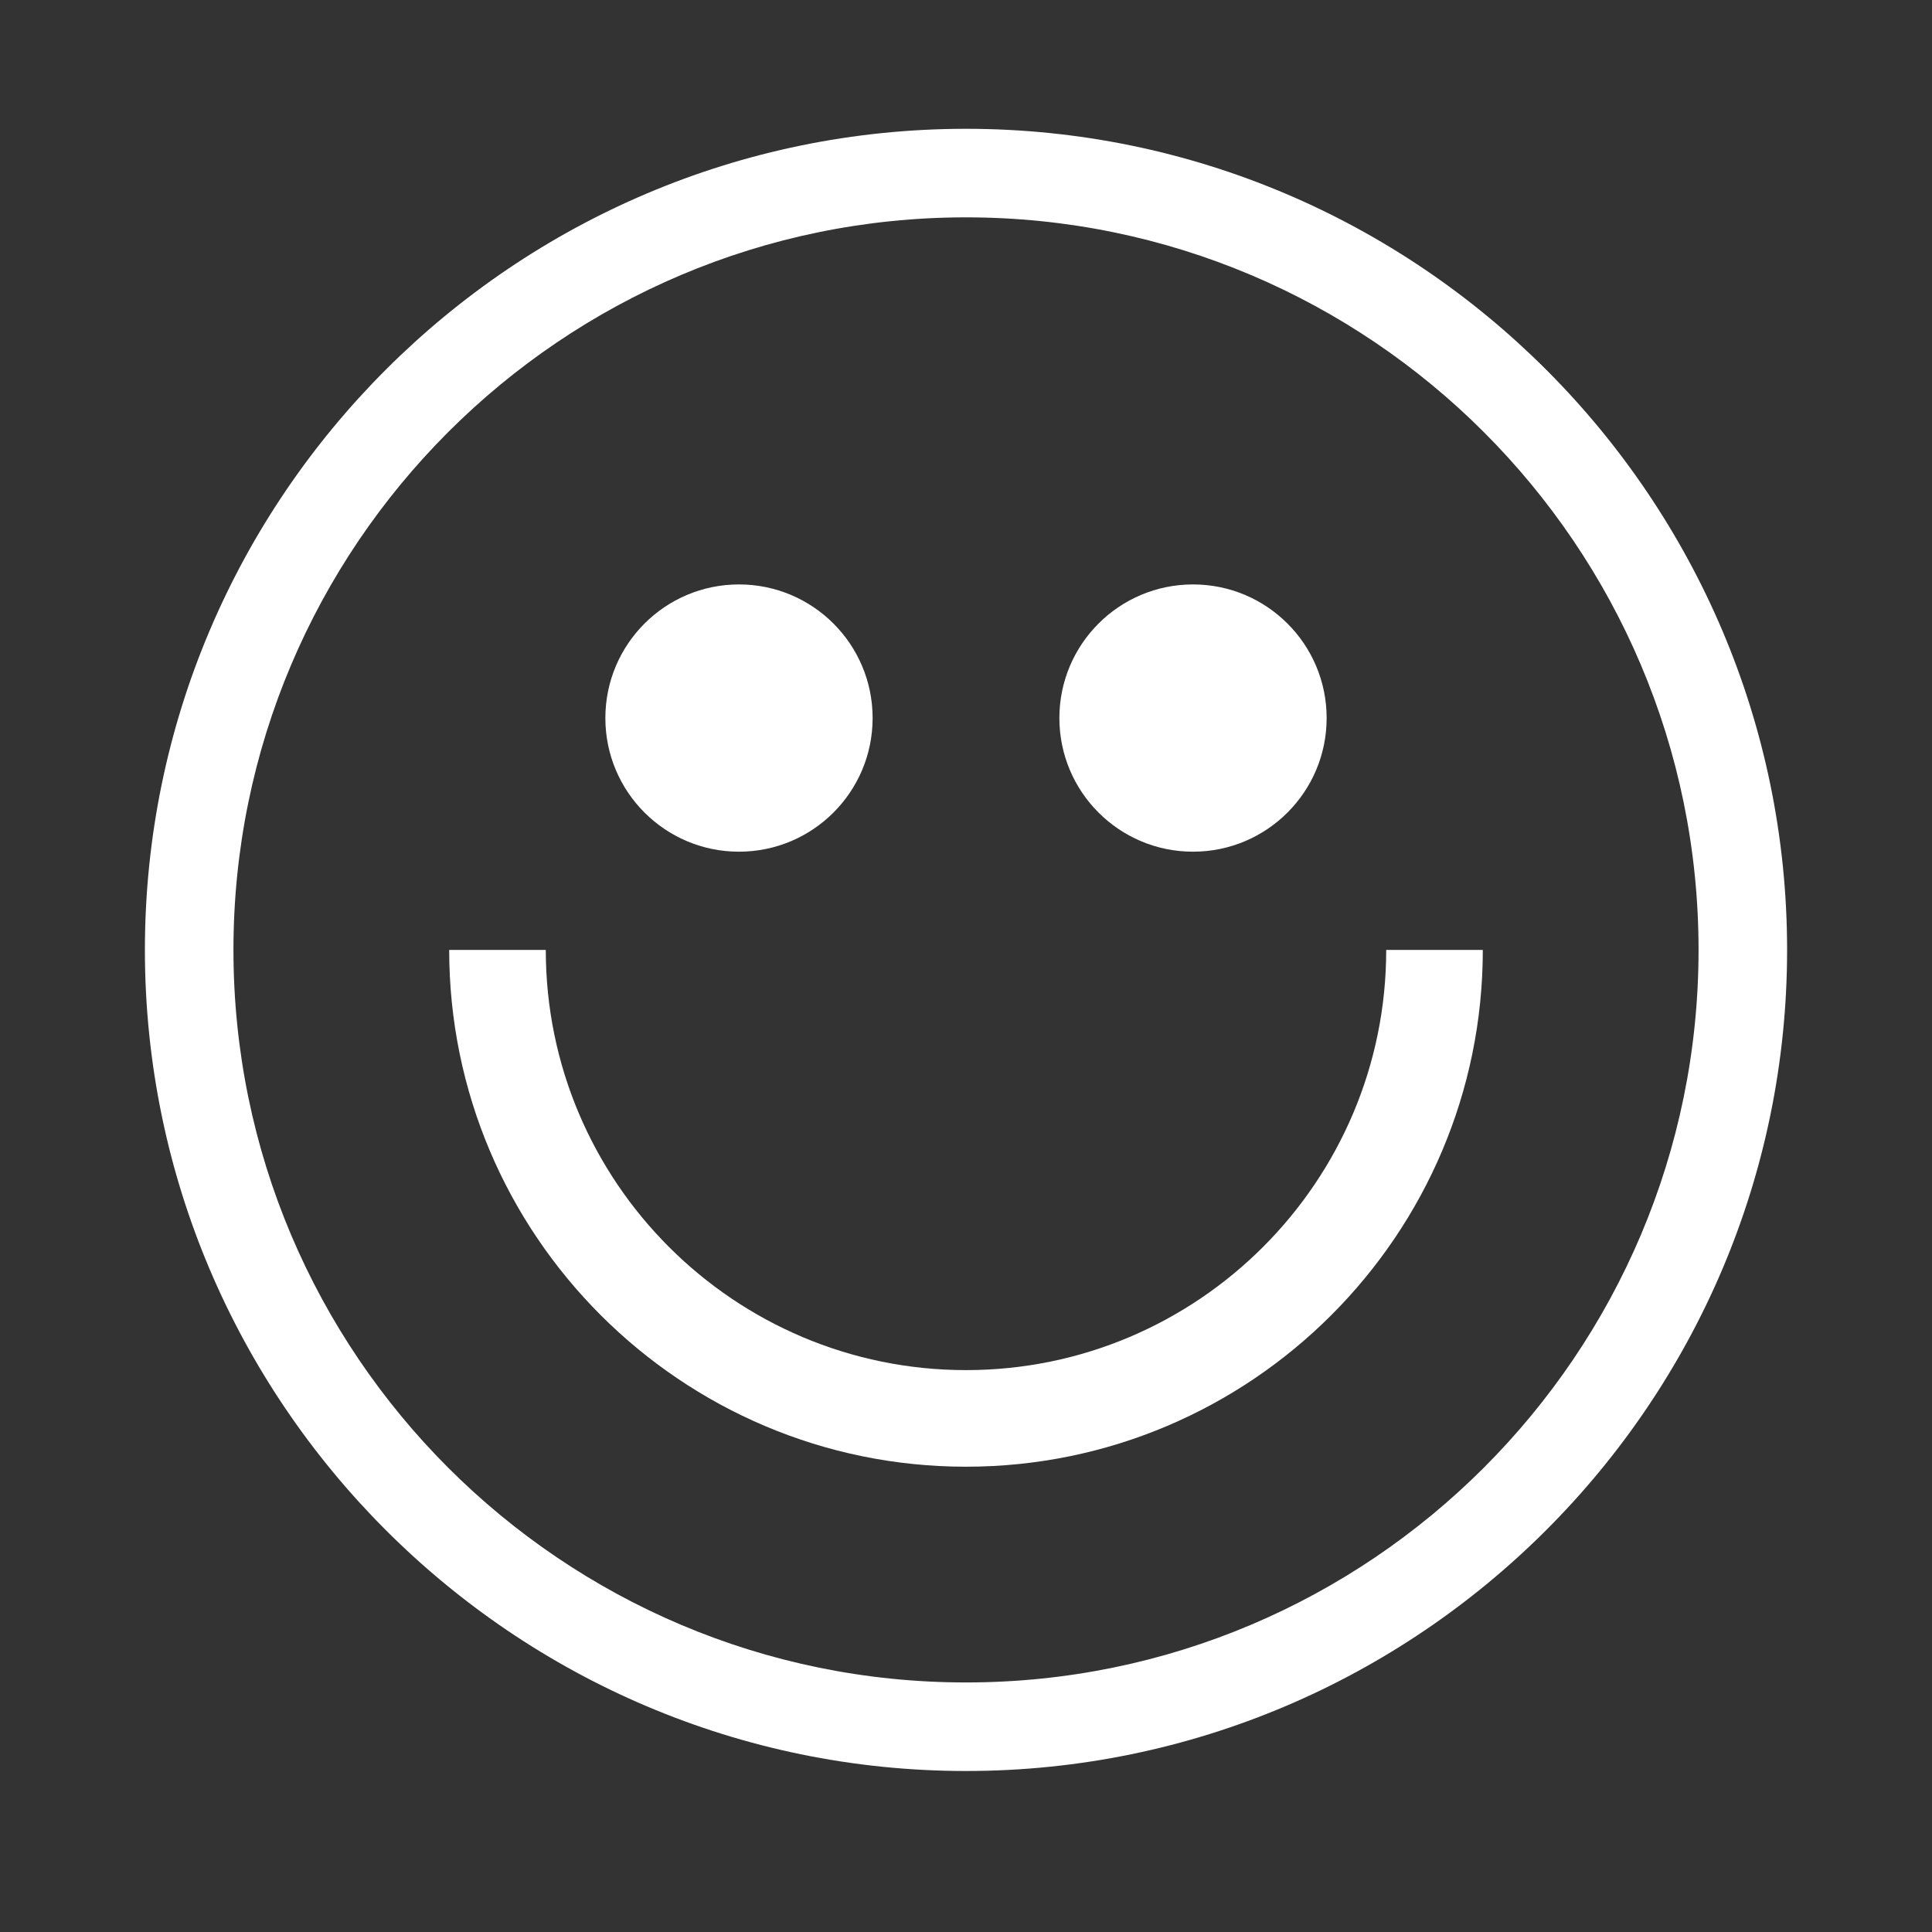 <?xml version="1.0" encoding="utf-8"?>
<!-- Generator: Adobe Illustrator 18.1.0, SVG Export Plug-In . SVG Version: 6.00 Build 0)  -->
<svg version="1.1" id="Layer_1" xmlns="http://www.w3.org/2000/svg" xmlns:xlink="http://www.w3.org/1999/xlink" x="0px" y="0px"
	 viewBox="0 0 120 120" enable-background="new 0 0 120 120" xml:space="preserve">
<rect x="0" y="0" width="120" height="120" fill="#333333" stroke="none"/>
<g>
	<path fill="#FFFFFF" d="M60,110C31.9,110,9,87.1,9,59S31.9,8,60,8s51,22.9,51,51S88.1,110,60,110z M60,13.5
		c-25.1,0-45.5,20.4-45.5,45.5s20.4,45.5,45.5,45.5s45.5-20.4,45.5-45.5S85.1,13.5,60,13.5z"/>
</g>
<g>
	<circle fill="#FFFFFF" cx="45.9" cy="44.6" r="8.3"/>
</g>
<g>
	<circle fill="#FFFFFF" cx="74.1" cy="44.6" r="8.3"/>
</g>
<g>
	<path fill="#FFFFFF" d="M60,91.1c-17.7,0-32.1-14.4-32.1-32.1h6c0,14.4,11.7,26.1,26.1,26.1S86.1,73.4,86.1,59h6
		C92.1,76.7,77.7,91.1,60,91.1z"/>
</g>
</svg>
